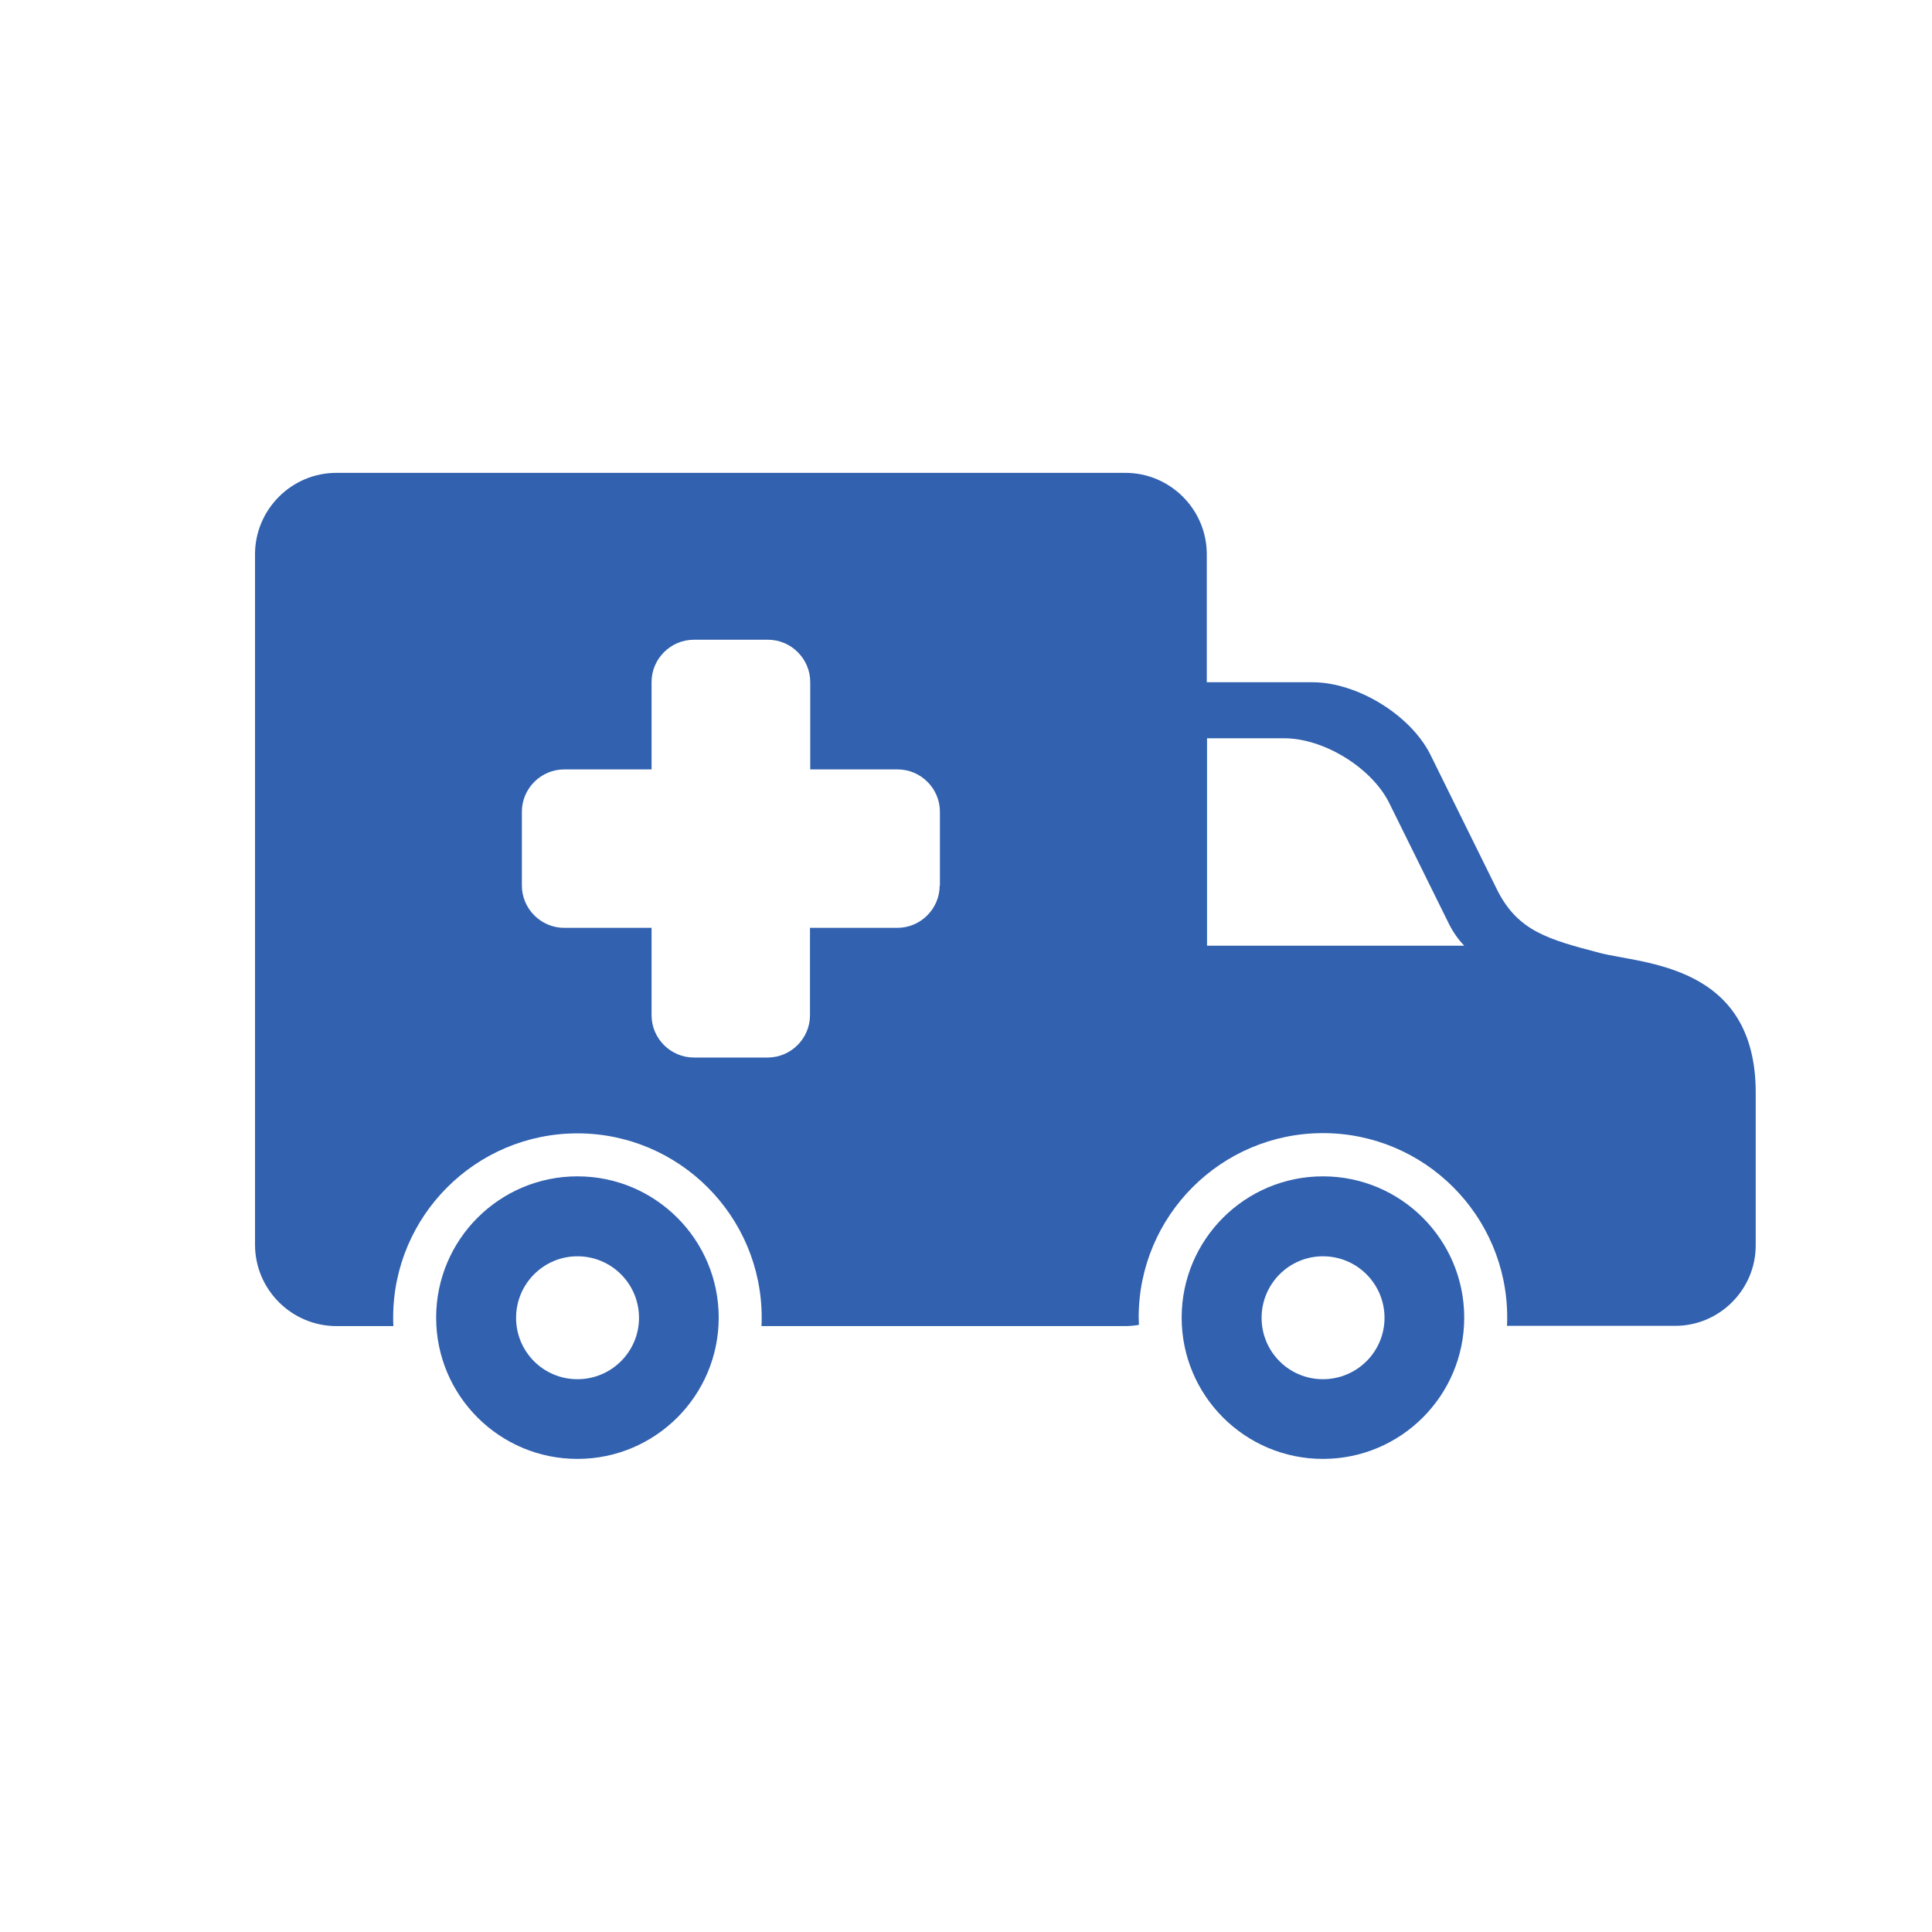 <?xml version="1.0" encoding="utf-8"?>
<!-- Generator: Adobe Illustrator 26.5.0, SVG Export Plug-In . SVG Version: 6.00 Build 0)  -->
<svg version="1.1" xmlns="http://www.w3.org/2000/svg" xmlns:xlink="http://www.w3.org/1999/xlink" x="0px" y="0px"
	 viewBox="0 0 800 800" style="enable-background:new 0 0 800 800;" xml:space="preserve">
<style type="text/css">
	.st0{fill:#3161AF;}
	.st1{fill-rule:evenodd;clip-rule:evenodd;fill:#3161AF;}
	.st2{opacity:0.5;fill:#3161AF;}
	.st3{opacity:0.5;}
	.st4{fill:none;stroke:#FFFFFF;stroke-width:24;stroke-miterlimit:10;}
	.st5{fill:#204073;}
</style>
<g id="AUTO">
</g>
<g id="FAMILIA_E_LAR">
</g>
<g id="SAÚDE">
	<g>
		<g>
			<path class="st0" d="M239.1,487.1c-32.3,0-58.5,26.2-58.5,58.5c0,32.3,26.2,58.5,58.5,58.5c32.3,0,58.5-26.2,58.5-58.5
				C297.6,513.3,271.4,487.1,239.1,487.1z M239.1,571.1c-14.1,0-25.4-11.4-25.4-25.4c0-14.1,11.4-25.5,25.4-25.5
				c14.1,0,25.5,11.4,25.5,25.5C264.6,559.7,253.2,571.1,239.1,571.1z"/>
			<path class="st0" d="M662.5,394.6c-21.5-5.6-33.7-9.1-42.2-25.4l-28.2-57.1c-8.4-16.3-30.3-29.6-48.7-29.6h-43.7v-53
				c0-18.6-15.2-33.7-33.7-33.7H139.3c-18.6,0-33.7,15.2-33.7,33.7v285.9c0,18.6,15.2,33.7,33.7,33.7h23.6c-0.1-1.2-0.1-2.4-0.1-3.5
				c0-42.1,34.2-76.3,76.3-76.3c42.1,0,76.3,34.2,76.3,76.3c0,1.2,0,2.4-0.1,3.5H466c1.9,0,3.8-0.2,5.6-0.5c0-1-0.1-2-0.1-3.1
				c0-42.1,34.2-76.3,76.3-76.3s76.3,34.2,76.3,76.3c0,1.2,0,2.4-0.1,3.5h69.7c18.3,0,33.3-15,33.3-33.3v-63.3
				C727,399.2,680.3,399.2,662.5,394.6z M389.1,366.7c0,9.6-7.9,17.5-17.5,17.5h-36.2v36.2c0,9.6-7.9,17.5-17.5,17.5h-30.6
				c-9.6,0-17.5-7.9-17.5-17.5v-36.2h-36.2c-9.6,0-17.5-7.9-17.5-17.5v-30.6c0-9.6,7.9-17.5,17.5-17.5h36.2v-36.2
				c0-9.6,7.9-17.5,17.5-17.5H318c9.6,0,17.5,7.9,17.5,17.5v36.2h36.2c9.6,0,17.5,7.9,17.5,17.5V366.7z M499.8,391.6v-85.9h31.9
				c16.3,0,35.8,11.9,43.3,26.3l25.1,50.8c1.8,3.5,3.9,6.4,6.2,8.8H499.8z"/>
			<path class="st0" d="M547.8,487.1c-32.3,0-58.5,26.2-58.5,58.5c0,32.3,26.2,58.5,58.5,58.5c32.3,0,58.5-26.2,58.5-58.5
				C606.3,513.3,580.1,487.1,547.8,487.1z M547.8,571.1c-14.1,0-25.4-11.4-25.4-25.4c0-14.1,11.4-25.5,25.4-25.5
				c14.1,0,25.5,11.4,25.5,25.5C573.3,559.7,561.9,571.1,547.8,571.1z"/>
		</g>
	</g>
</g>
<g id="VIDA">
</g>
<g id="LAZER">
</g>
<g id="ACIDENTES_PESSOAIS">
</g>
<g id="ÁREAS_DE_NEGÓCIO">
</g>
<g id="NOSSO_PROCESSO">
</g>
<g id="PARCERIAS">
</g>
<g id="RECURSOS">
</g>
<g id="GUIAS">
</g>
</svg>
